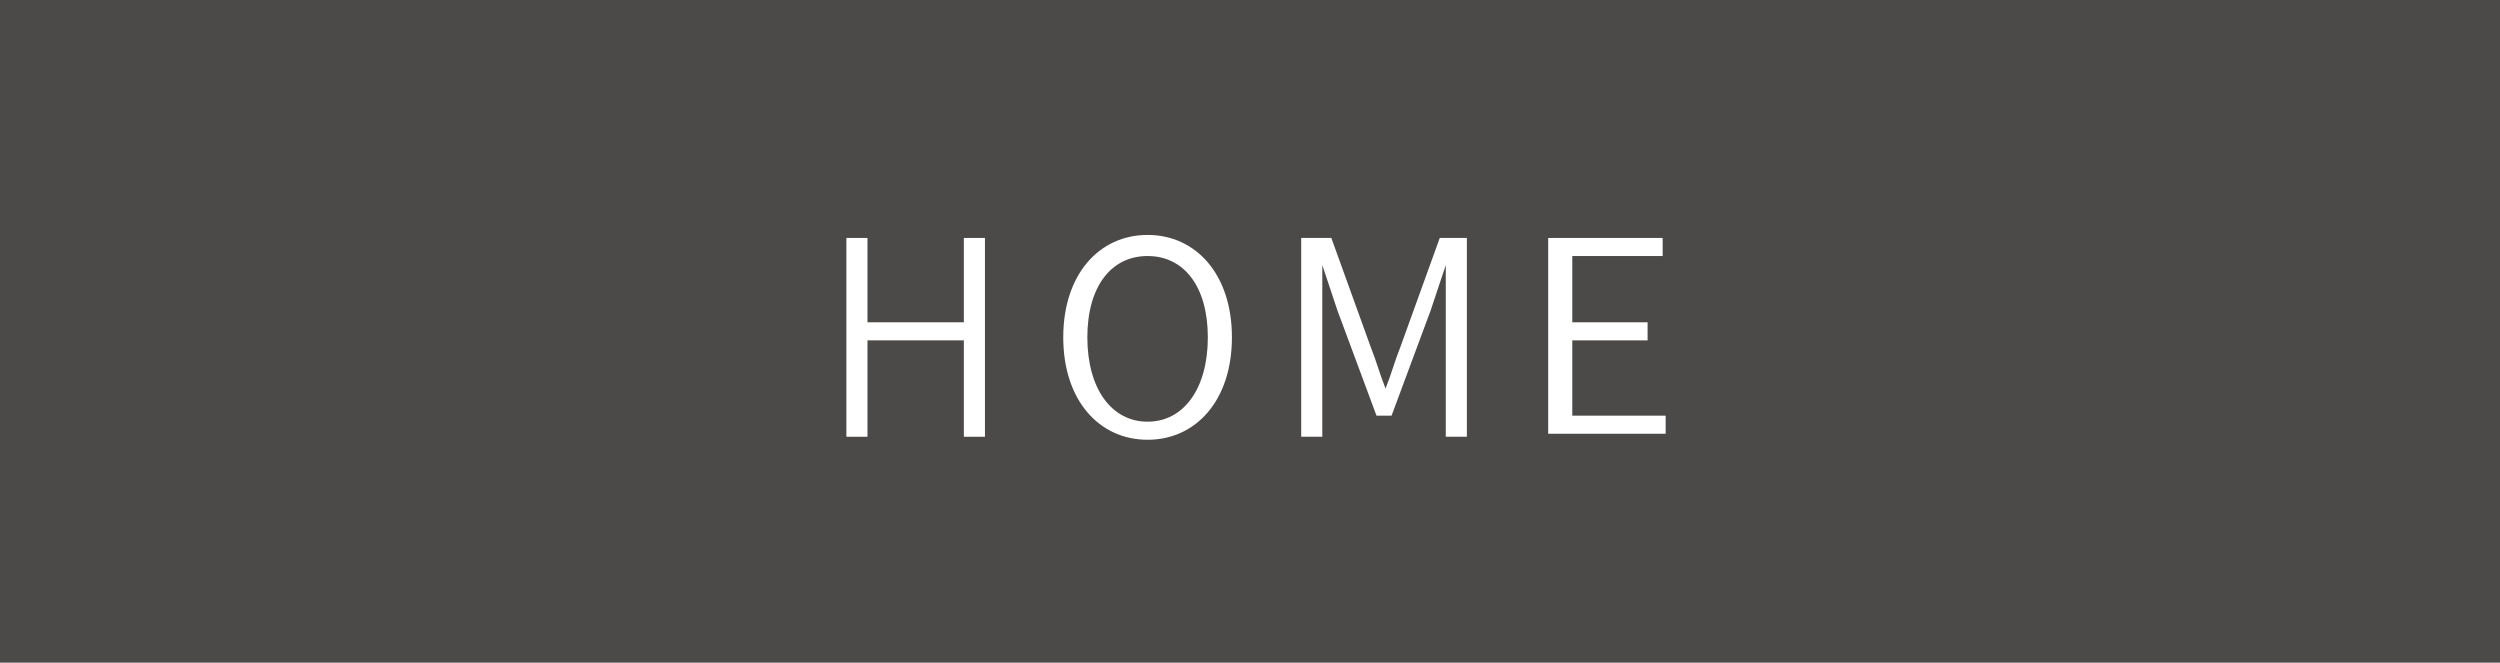 <?xml version="1.0" encoding="UTF-8"?>
<svg id="_レイヤー_1" data-name="レイヤー_1" xmlns="http://www.w3.org/2000/svg" version="1.1" viewBox="0 0 83 22">
  <!-- Generator: Adobe Illustrator 29.6.1, SVG Export Plug-In . SVG Version: 2.1.1 Build 9)  -->
  <defs>
    <style>
      .st0 {
        fill: #fff;
      }

      .st1 {
        fill: #4c4949;
      }
    </style>
  </defs>
  <rect class="st1" x="0" y="-.1" width="83" height="22.3"/>
  <g>
    <path class="st0" d="M28.1,7.9h.7v2.8h3.2v-2.8h.7v6.6h-.7v-3.2h-3.2v3.2h-.7v-6.6Z"/>
    <path class="st0" d="M35.3,11.2c0-2.1,1.2-3.4,2.8-3.4s2.8,1.3,2.8,3.4-1.2,3.4-2.8,3.4-2.8-1.3-2.8-3.4ZM40.1,11.2c0-1.7-.8-2.7-2-2.7s-2,1-2,2.7.8,2.8,2,2.8,2-1.1,2-2.8Z"/>
    <path class="st0" d="M43.3,7.9h.9l1.3,3.6c.2.5.3.9.5,1.4h0c.2-.5.3-.9.5-1.4l1.3-3.6h.9v6.6h-.7v-3.8c0-.6,0-1.3,0-1.9h0l-.5,1.5-1.3,3.5h-.5l-1.3-3.5-.5-1.5h0c0,.6,0,1.4,0,1.9v3.8h-.7v-6.6Z"/>
    <path class="st0" d="M51.4,7.9h3.8v.6h-3v2.2h2.5v.6h-2.5v2.5h3.1v.6h-3.9v-6.6Z"/>
  </g>
</svg>